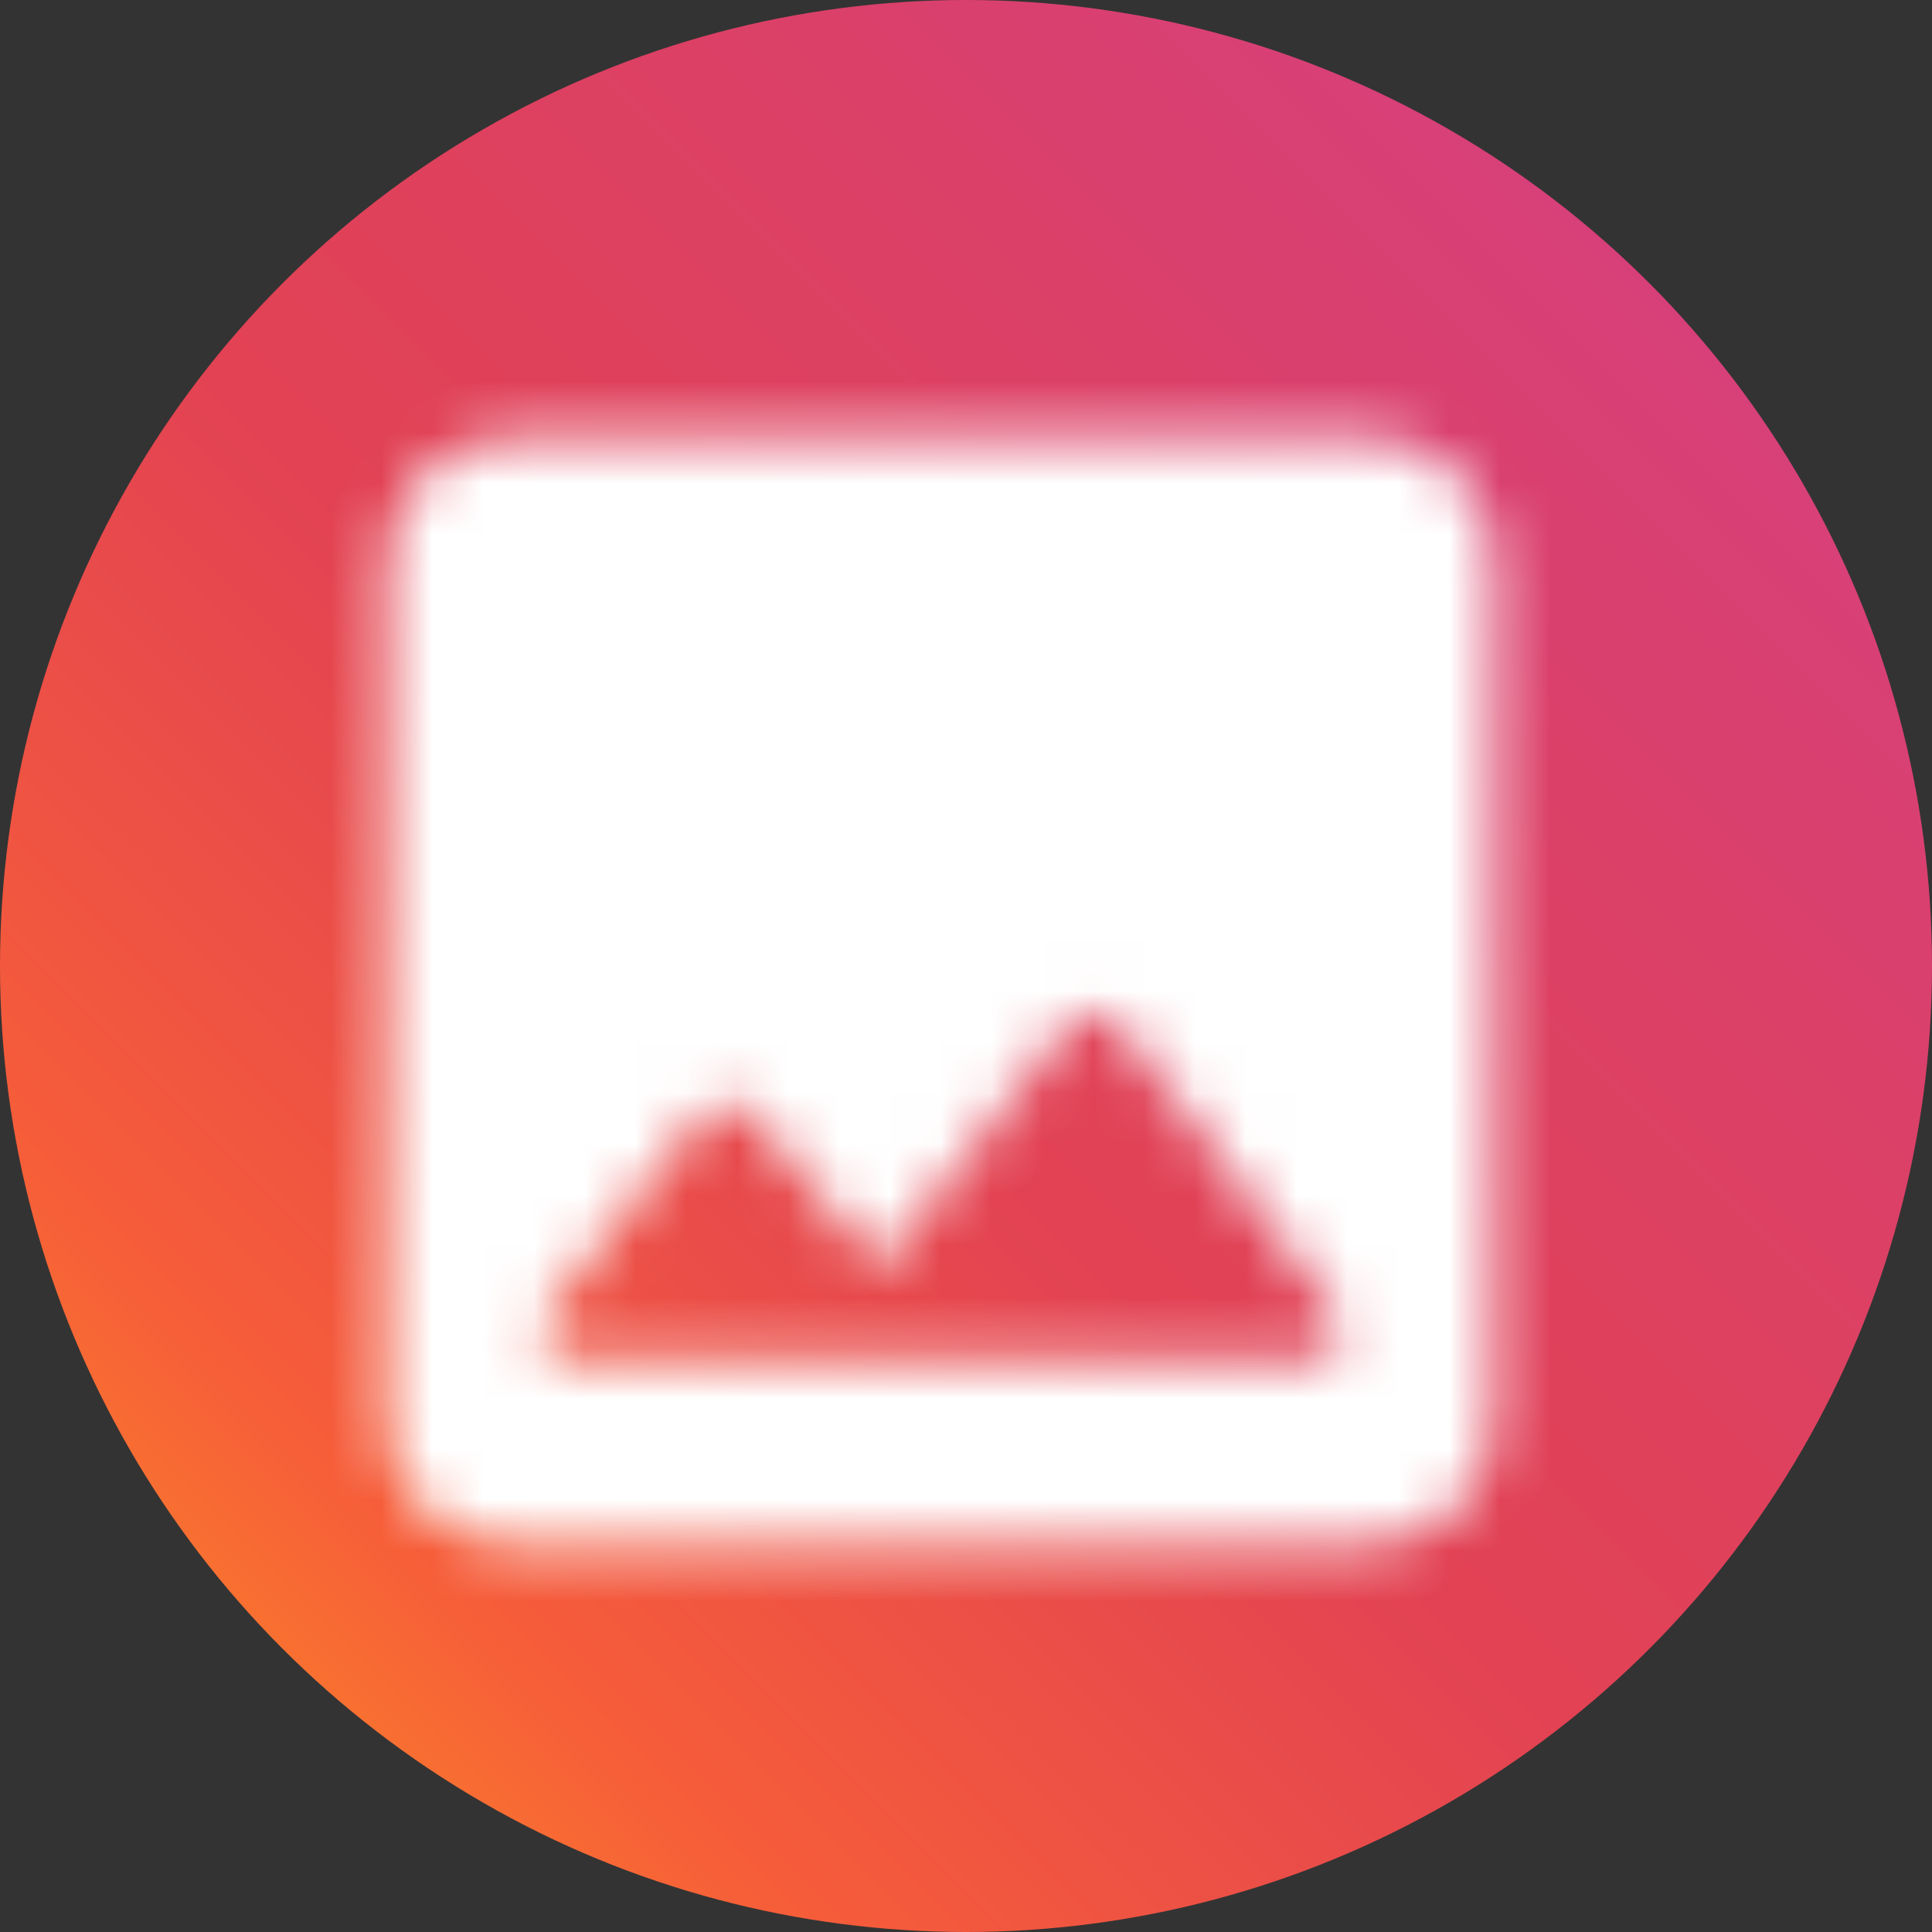 <svg height="38" viewBox="0 0 38 38" width="38" xmlns="http://www.w3.org/2000/svg" xmlns:xlink="http://www.w3.org/1999/xlink"><rect x="0" y="0" width="38" height="38" fill="#333333" stroke="none"/><linearGradient id="a" x1="3.425%" x2="100%" y1="96.575%" y2="0%"><stop offset="0" stop-color="#fd9422"/><stop offset=".182" stop-color="#f65d39"/><stop offset=".44" stop-color="#e24253"/><stop offset=".686" stop-color="#db4068"/><stop offset="1" stop-color="#d43f8a"/></linearGradient><mask id="b" fill="#fff"><path d="m25.375 22.958v-16.917c0-1.329-1.087-2.417-2.417-2.417h-16.917c-1.329 0-2.417 1.087-2.417 2.417v16.917c0 1.329 1.087 2.417 2.417 2.417h16.917c1.329 0 2.417-1.087 2.417-2.417zm-14.621-6.066 2.538 3.057 3.746-4.821c.242-.314.725-.314.967.012l4.241 5.655c.302.399.012.967-.483.967h-14.488c-.507 0-.785-.58-.471-.979l3.009-3.867c.23-.314.689-.326.943-.024z" fill="#fff" fill-rule="evenodd"/></mask><g fill="none" fill-rule="evenodd"><circle cx="19" cy="19" fill="url(#a)" r="19"/><g fill="#fff" mask="url(#b)" transform="translate(4 5)"><path d="m0 0h29v29h-29z"/></g></g></svg>